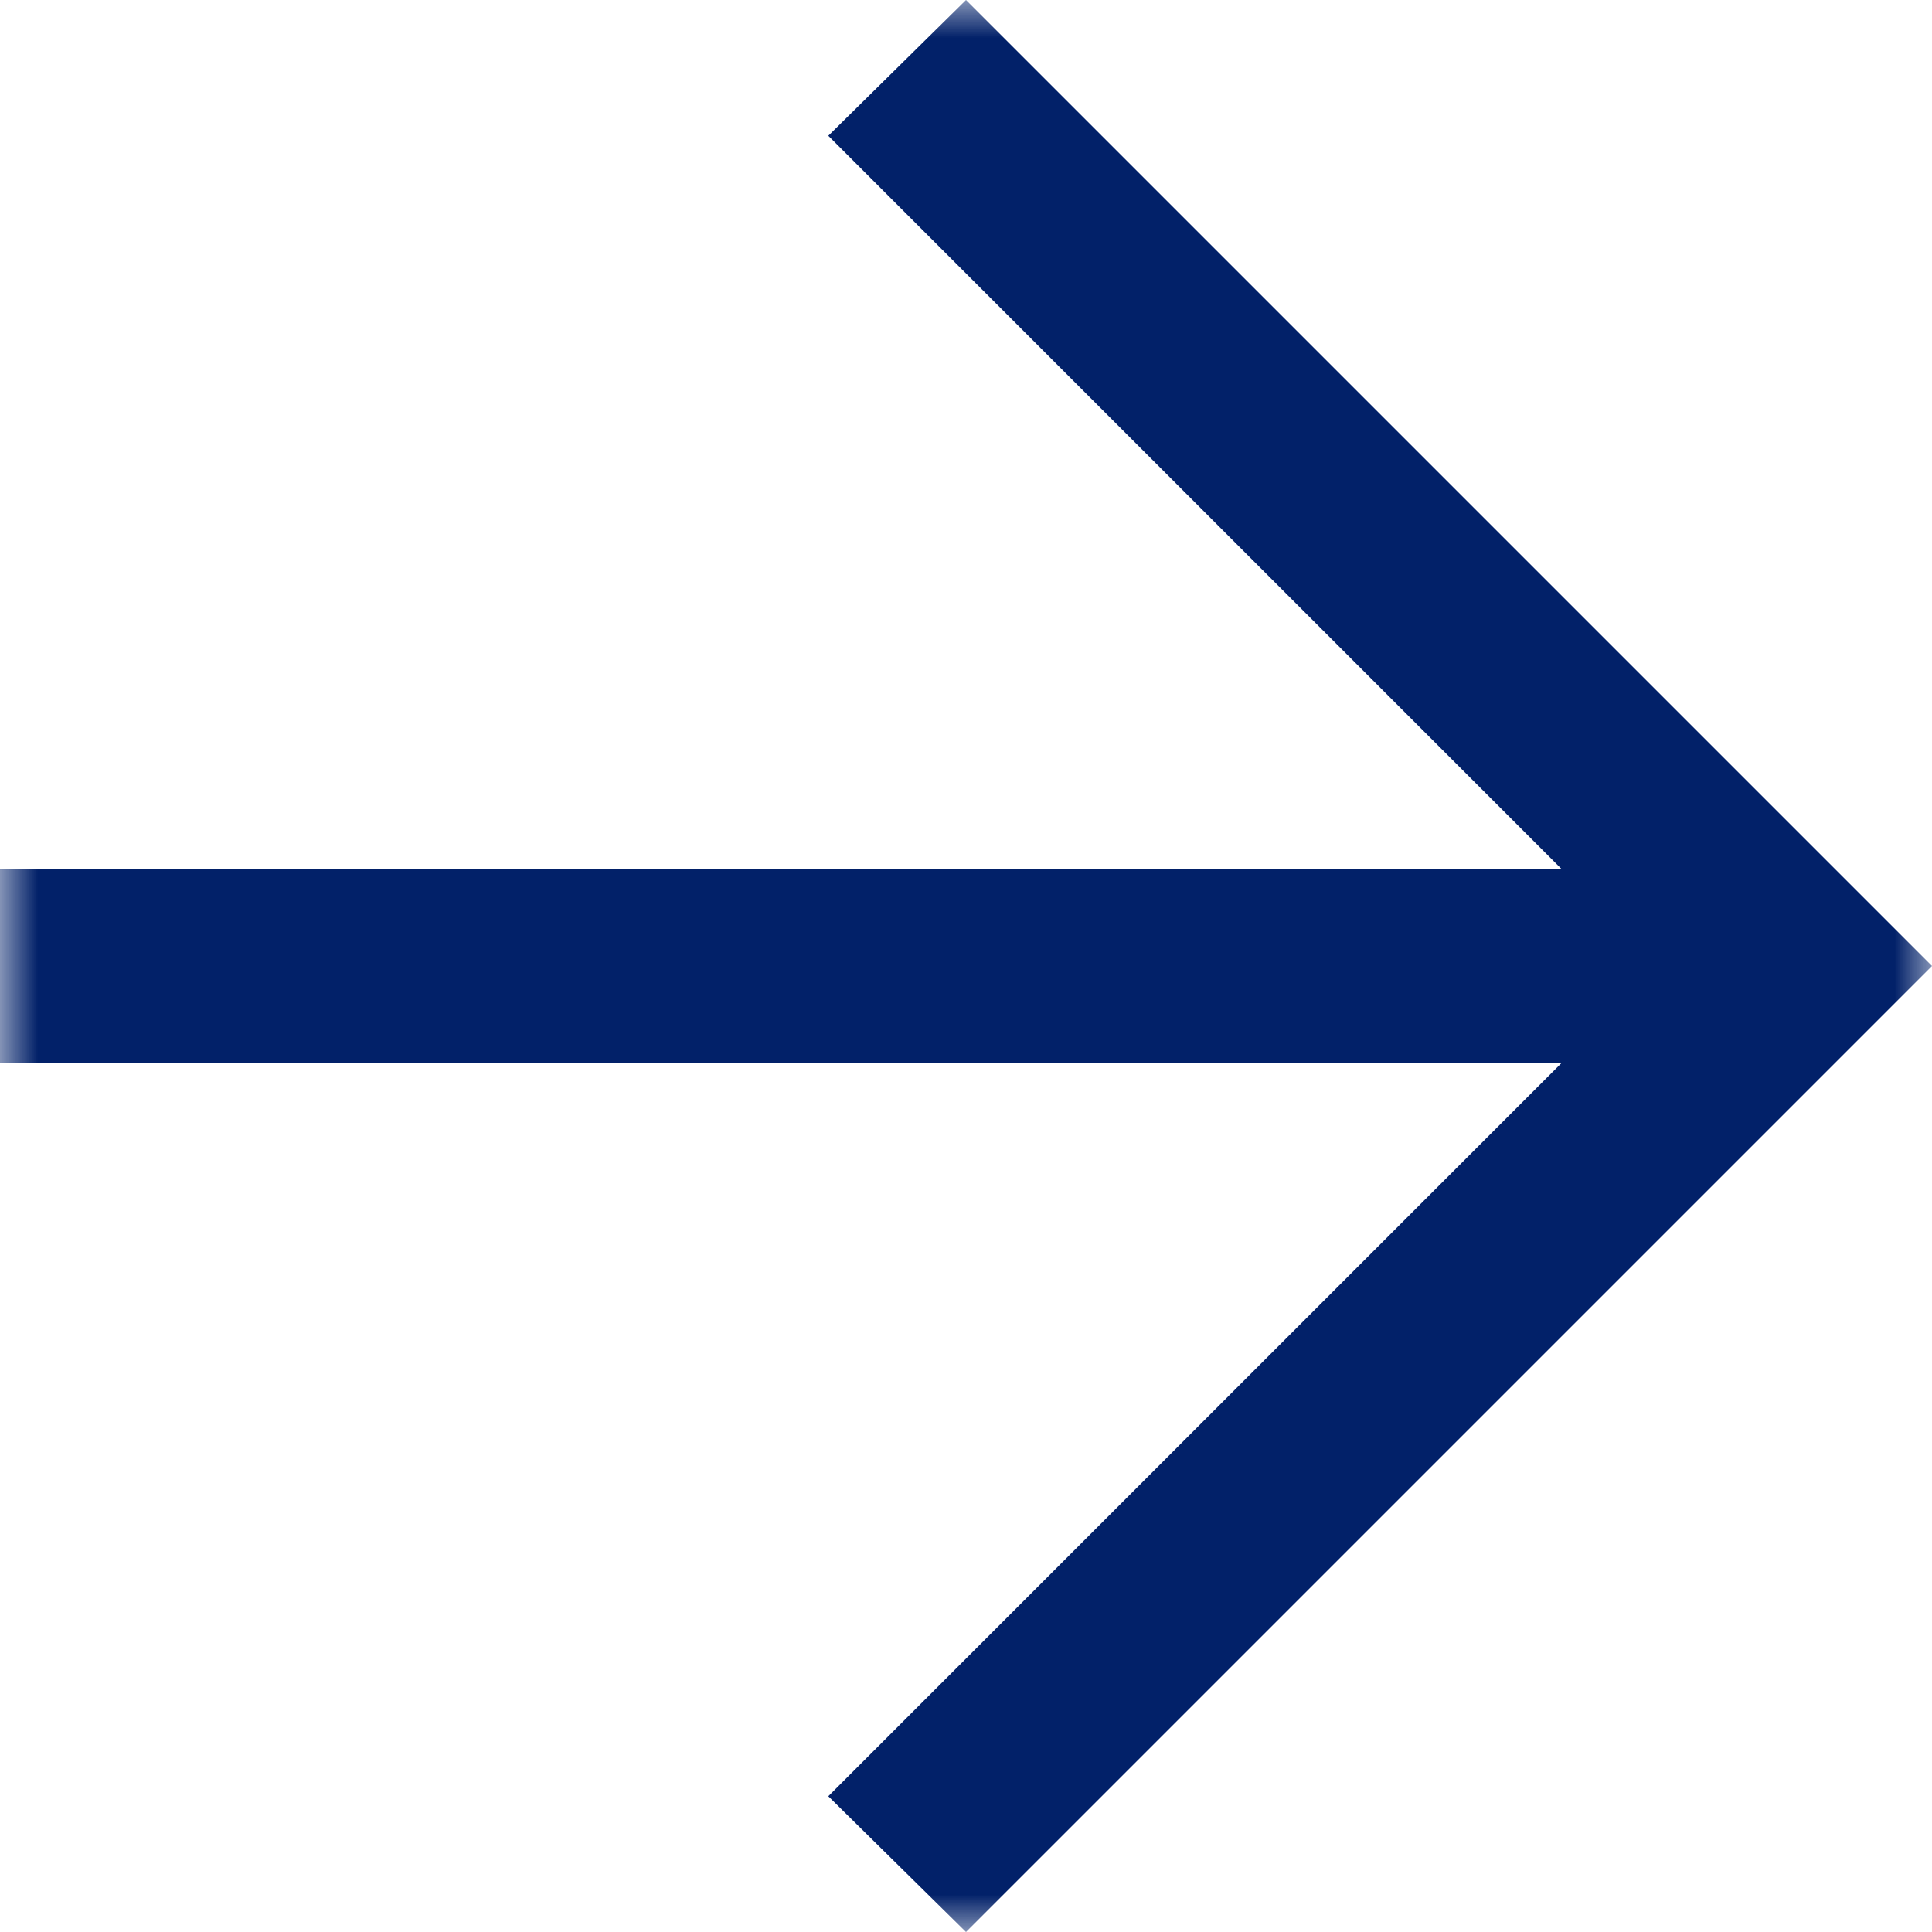 <svg width="26" height="26" viewBox="0 0 26 26" fill="none" xmlns="http://www.w3.org/2000/svg">
<mask id="mask0_3951_63832" style="mask-type:alpha" maskUnits="userSpaceOnUse" x="0" y="0" width="26" height="26">
<rect width="26" height="26" fill="#D9D9D9"/>
</mask>
<g mask="url(#mask0_3951_63832)">
<path d="M21.02 14.3H0V11.7H21.02L11.147 1.827L13 0L26 13L13 26L11.147 24.173L21.02 14.3Z" fill="#022169"/>
</g>
</svg>
